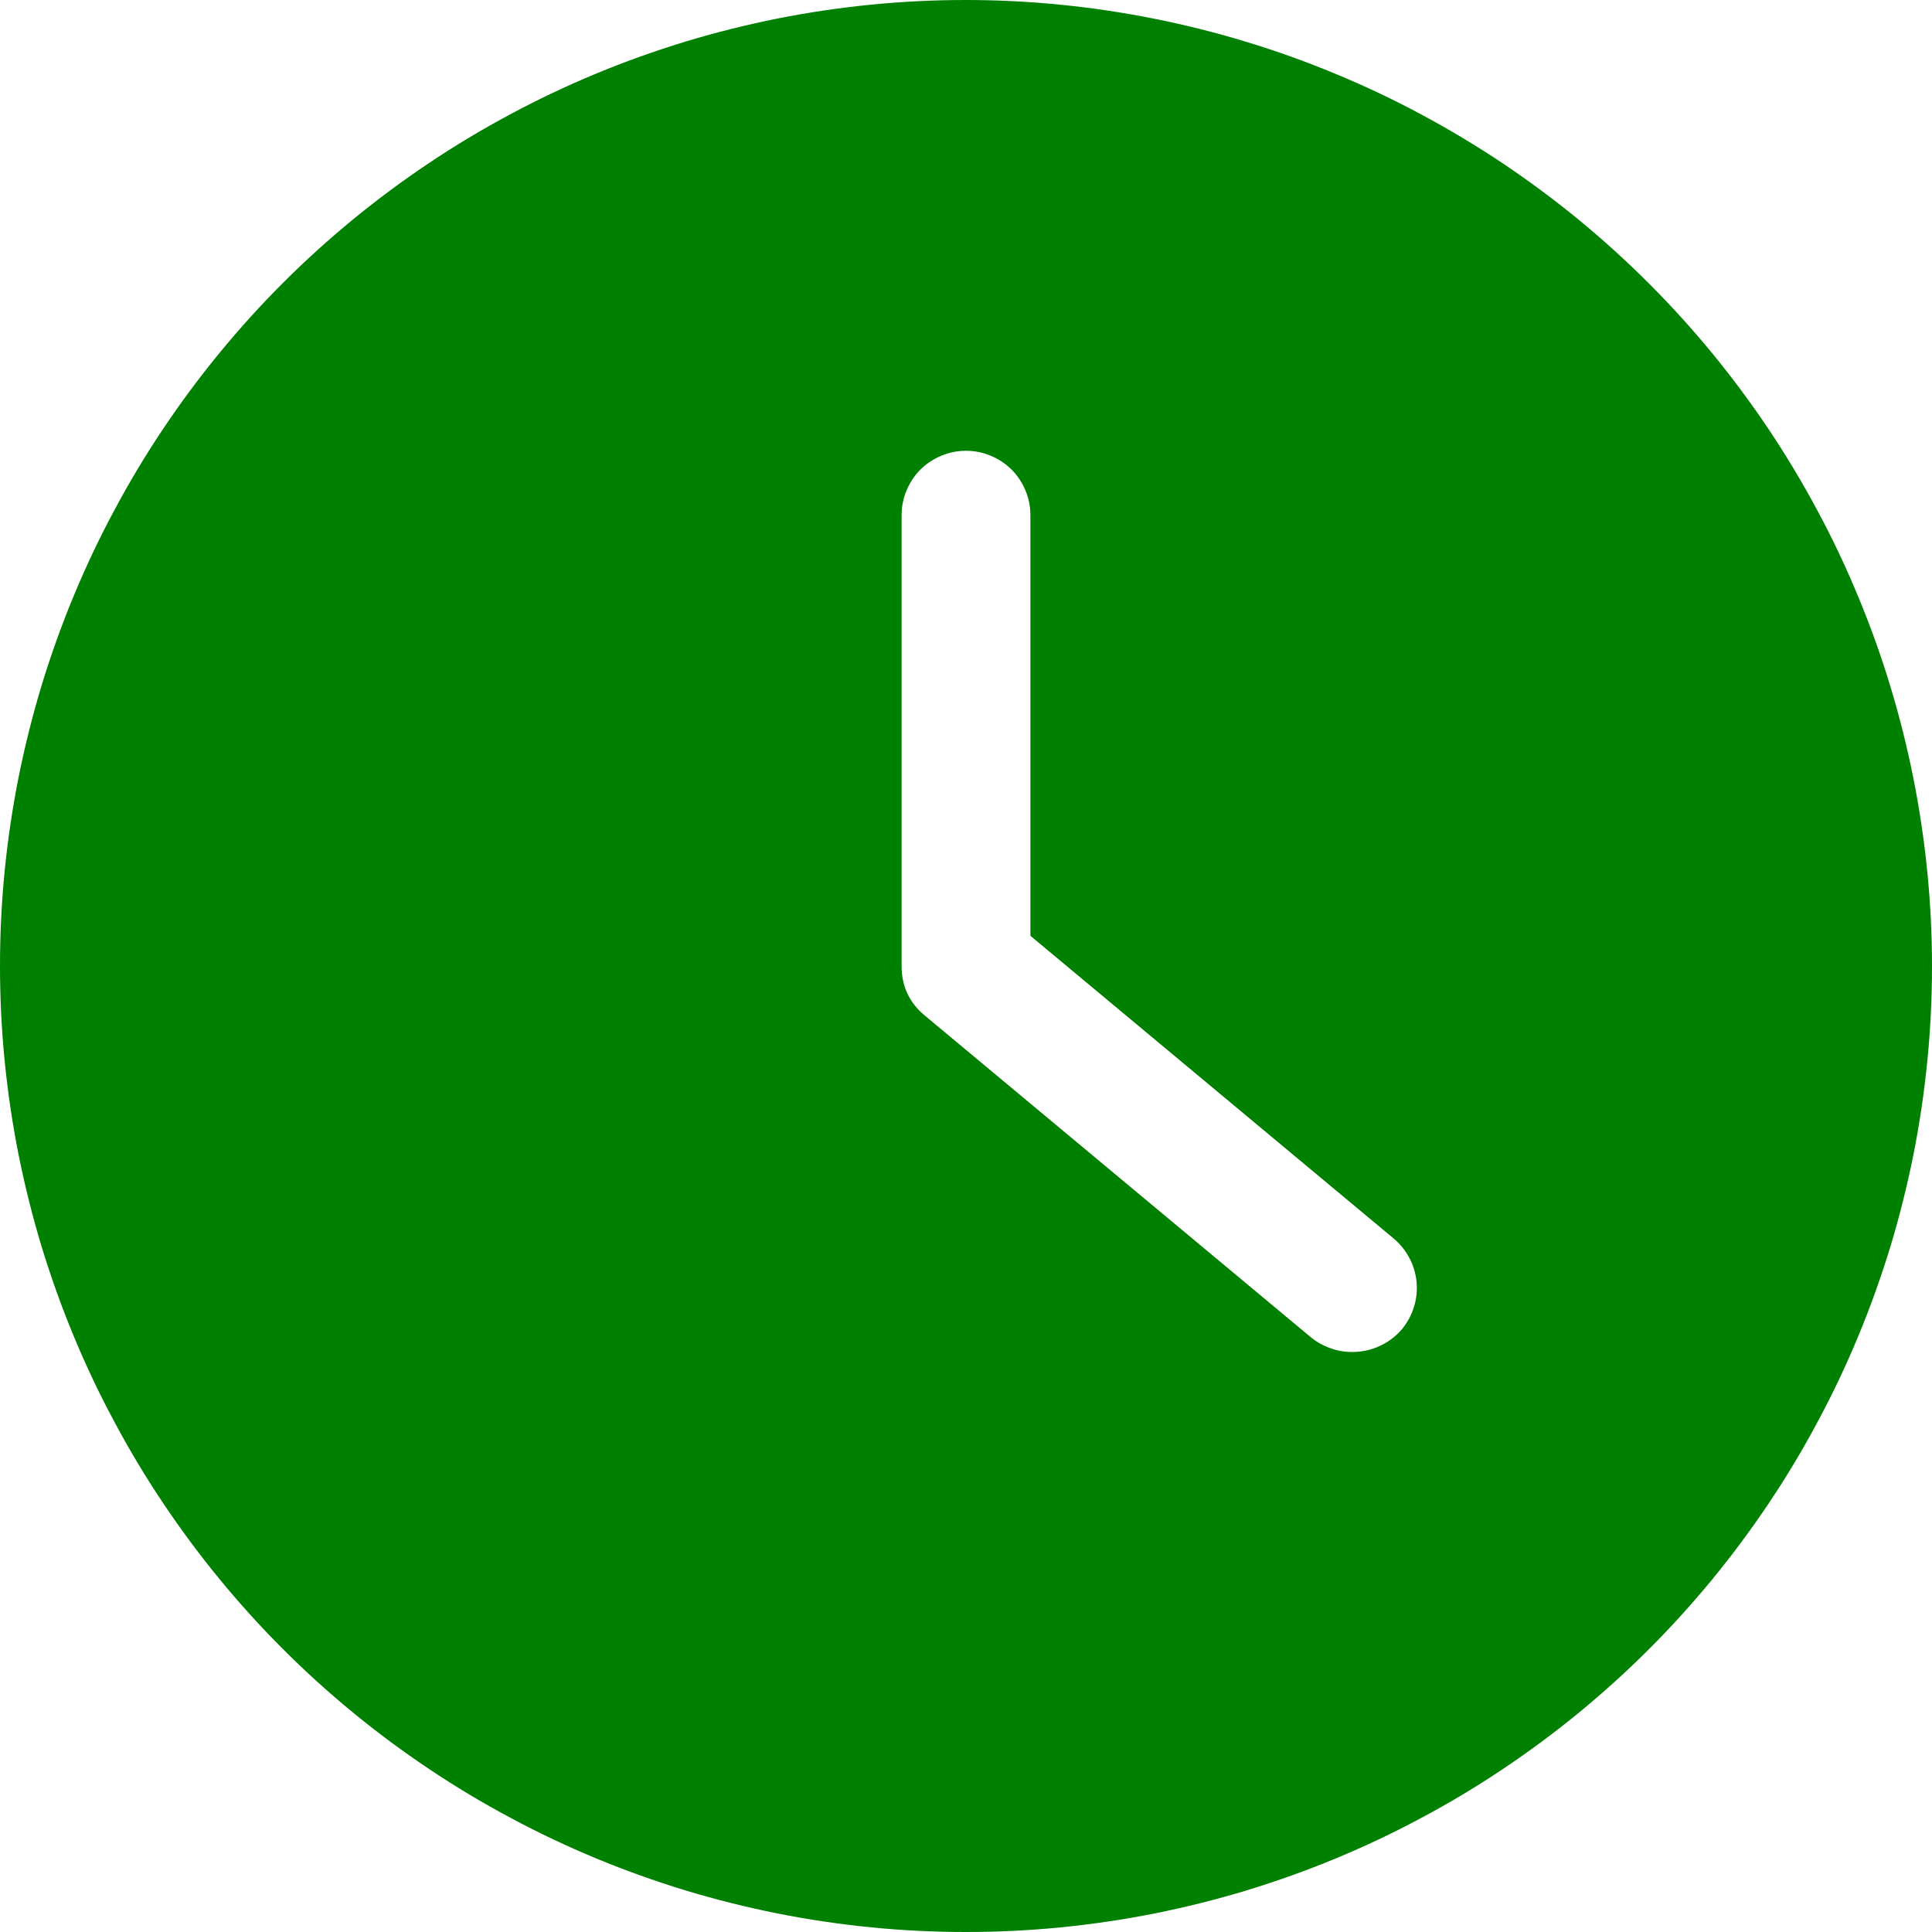 <svg xmlns="http://www.w3.org/2000/svg" xmlns:xlink="http://www.w3.org/1999/xlink" width="100" zoomAndPan="magnify" viewBox="0 0 75 75" height="100" preserveAspectRatio="xMidYMid meet" version="1.2"><g id="0d6e6e47c7"><rect x="0" width="75" y="0" height="75" style="fill:#ffffff;fill-opacity:1;stroke:none;"/><rect x="0" width="75" y="0" height="75" style="fill:#ffffff;fill-opacity:1;stroke:none;"/><path style=" stroke:none;fill-rule:nonzero;fill:#008000;fill-opacity:1;" d="M 37.5 0 C 36.273 0 35.047 0.059 33.824 0.18 C 32.602 0.301 31.391 0.48 30.184 0.719 C 28.98 0.961 27.789 1.258 26.613 1.613 C 25.438 1.973 24.285 2.383 23.148 2.855 C 22.016 3.324 20.906 3.848 19.824 4.43 C 18.738 5.008 17.688 5.637 16.668 6.32 C 15.645 7.004 14.66 7.734 13.711 8.512 C 12.762 9.293 11.852 10.113 10.984 10.984 C 10.113 11.852 9.293 12.762 8.512 13.711 C 7.734 14.66 7.004 15.645 6.32 16.668 C 5.637 17.688 5.008 18.738 4.43 19.824 C 3.848 20.906 3.324 22.016 2.855 23.148 C 2.383 24.285 1.973 25.438 1.613 26.613 C 1.258 27.789 0.961 28.98 0.719 30.184 C 0.48 31.391 0.301 32.602 0.18 33.824 C 0.059 35.047 0 36.273 0 37.5 C 0 38.727 0.059 39.953 0.18 41.176 C 0.301 42.398 0.48 43.609 0.719 44.816 C 0.961 46.02 1.258 47.211 1.613 48.387 C 1.973 49.562 2.383 50.715 2.855 51.852 C 3.324 52.984 3.848 54.094 4.43 55.176 C 5.008 56.262 5.637 57.312 6.32 58.332 C 7.004 59.355 7.734 60.34 8.512 61.289 C 9.293 62.238 10.113 63.148 10.984 64.016 C 11.852 64.887 12.762 65.707 13.711 66.488 C 14.66 67.266 15.645 67.996 16.668 68.68 C 17.688 69.363 18.738 69.992 19.824 70.57 C 20.906 71.152 22.016 71.676 23.148 72.145 C 24.285 72.617 25.438 73.027 26.613 73.387 C 27.789 73.742 28.98 74.039 30.184 74.281 C 31.391 74.52 32.602 74.699 33.824 74.82 C 35.047 74.941 36.273 75 37.5 75 C 38.727 75 39.953 74.941 41.176 74.82 C 42.398 74.699 43.609 74.52 44.816 74.281 C 46.02 74.039 47.211 73.742 48.387 73.387 C 49.562 73.027 50.715 72.617 51.852 72.145 C 52.984 71.676 54.094 71.152 55.176 70.57 C 56.262 69.992 57.312 69.363 58.332 68.68 C 59.355 67.996 60.34 67.266 61.289 66.488 C 62.238 65.707 63.148 64.887 64.016 64.016 C 64.887 63.148 65.707 62.238 66.488 61.289 C 67.266 60.34 67.996 59.355 68.68 58.332 C 69.363 57.312 69.992 56.262 70.57 55.176 C 71.152 54.094 71.676 52.984 72.145 51.852 C 72.617 50.715 73.027 49.562 73.387 48.387 C 73.742 47.211 74.039 46.02 74.281 44.816 C 74.52 43.609 74.699 42.398 74.82 41.176 C 74.941 39.953 75 38.727 75 37.5 C 75 36.273 74.938 35.047 74.816 33.824 C 74.695 32.605 74.512 31.391 74.273 30.188 C 74.031 28.984 73.734 27.793 73.375 26.617 C 73.02 25.445 72.605 24.289 72.133 23.156 C 71.664 22.023 71.141 20.914 70.559 19.832 C 69.98 18.75 69.348 17.695 68.668 16.676 C 67.984 15.656 67.254 14.672 66.477 13.723 C 65.695 12.773 64.871 11.863 64.004 10.996 C 63.137 10.129 62.227 9.305 61.277 8.523 C 60.328 7.746 59.344 7.016 58.324 6.332 C 57.305 5.652 56.25 5.02 55.168 4.441 C 54.086 3.859 52.977 3.336 51.844 2.867 C 50.711 2.395 49.555 1.98 48.383 1.625 C 47.207 1.266 46.016 0.969 44.812 0.727 C 43.609 0.488 42.395 0.305 41.176 0.184 C 39.953 0.062 38.727 0 37.5 0 Z M 54.422 51.602 C 54.207 51.852 53.953 52.051 53.66 52.203 C 53.363 52.355 53.055 52.445 52.727 52.473 C 52.395 52.504 52.074 52.473 51.758 52.375 C 51.441 52.277 51.156 52.129 50.898 51.922 L 35.898 39.422 C 35.297 38.922 35 38.281 35 37.5 L 35 20 C 35 19.668 35.062 19.348 35.191 19.043 C 35.316 18.738 35.496 18.465 35.73 18.23 C 35.965 17.996 36.238 17.816 36.543 17.691 C 36.848 17.562 37.168 17.5 37.5 17.5 C 37.832 17.5 38.152 17.562 38.457 17.691 C 38.762 17.816 39.035 17.996 39.27 18.23 C 39.504 18.465 39.684 18.738 39.809 19.043 C 39.938 19.348 40 19.668 40 20 L 40 36.328 L 54.102 48.078 C 54.355 48.293 54.562 48.547 54.715 48.84 C 54.871 49.133 54.961 49.445 54.992 49.773 C 55.02 50.105 54.988 50.426 54.887 50.742 C 54.789 51.059 54.633 51.344 54.422 51.602 Z M 54.422 51.602 "/></g></svg>
